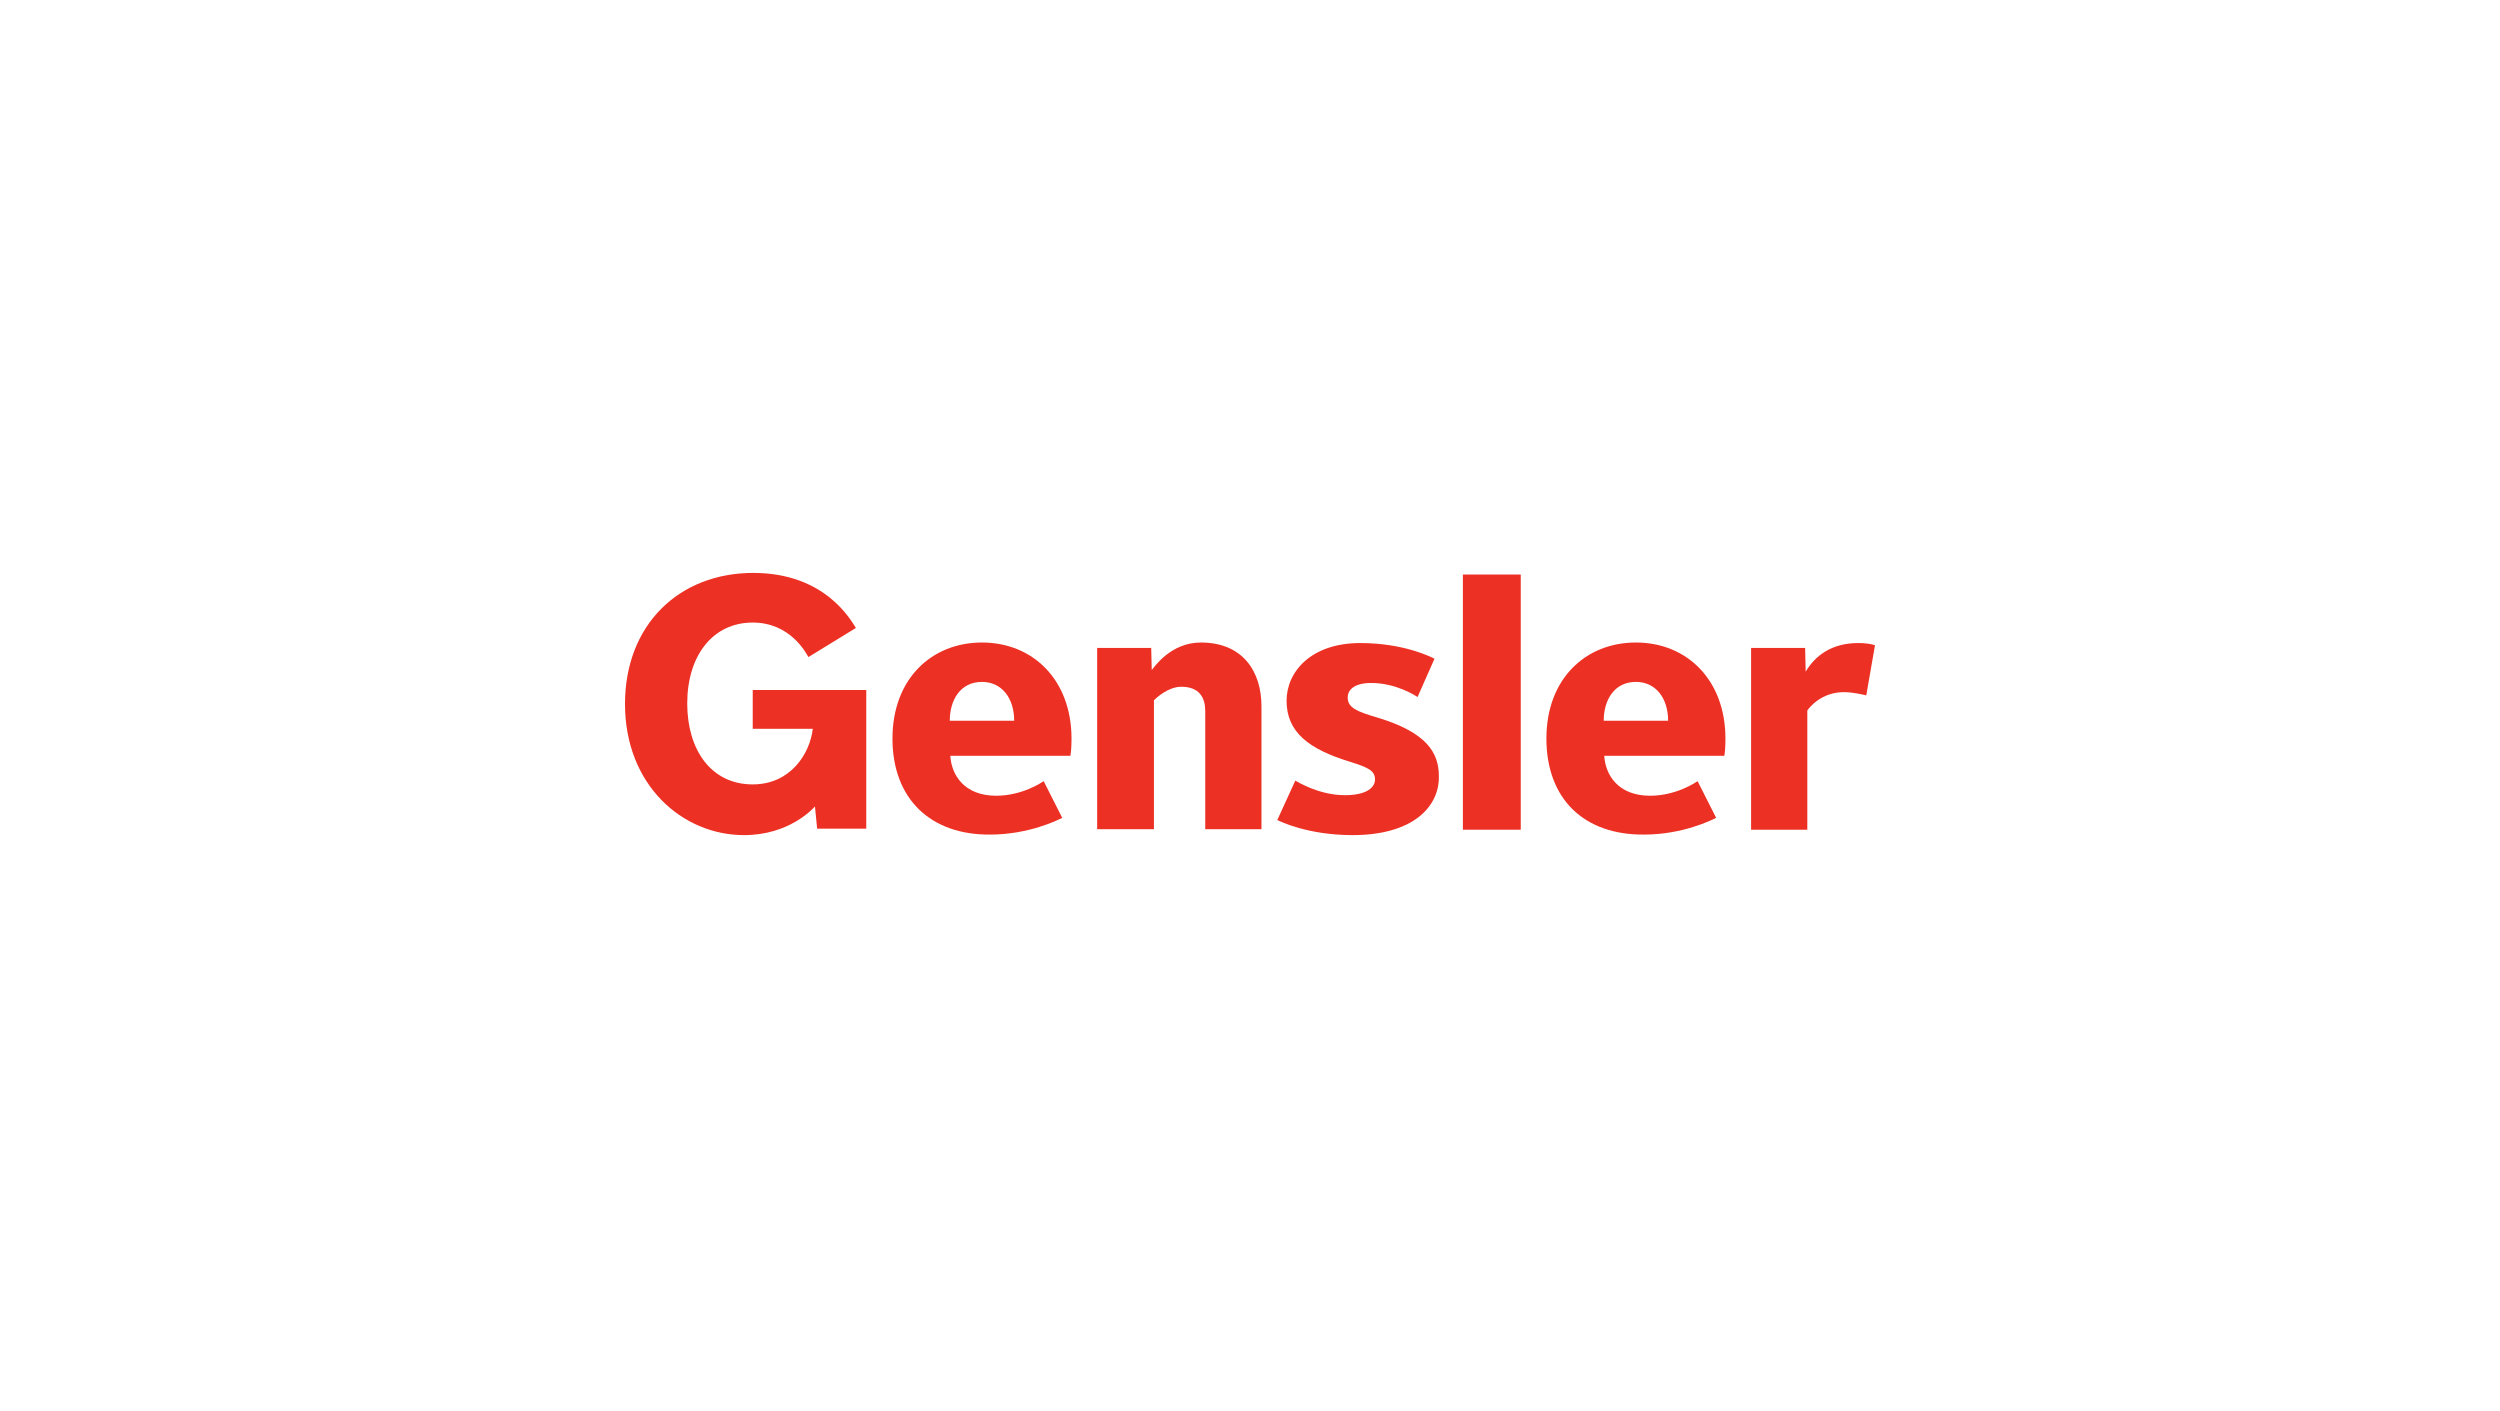 <?xml version="1.0" encoding="UTF-8"?> <svg xmlns="http://www.w3.org/2000/svg" width="480" height="271" viewBox="0 0 480 271" fill="none"><path d="M291.983 110.311H280.873V159.306H291.983V110.311Z" fill="#ED3024"></path><path d="M358.324 133.514C357.904 133.41 355.808 132.892 354.026 132.892C349.729 132.892 347.424 135.792 347.004 136.414V159.306H336.21V124.398H346.585L346.69 128.956C348.472 125.952 351.616 123.466 356.752 123.466C357.904 123.466 359.057 123.569 360 123.88L358.324 133.514Z" fill="#ED3024"></path><path d="M259.703 160.342C251.004 160.342 245.659 157.649 245.24 157.442L248.699 149.88C249.118 150.087 253.205 152.677 258.236 152.677C262.324 152.677 264 151.227 264 149.673C264 148.015 262.847 147.394 259.18 146.254C251.424 143.872 247.022 140.661 247.022 134.549C247.022 128.956 251.738 123.466 261.17 123.466C269.555 123.466 274.795 126.159 275.424 126.47L272.174 133.824C271.86 133.617 268.087 131.131 263.267 131.131C260.123 131.131 258.76 132.374 258.76 133.928C258.76 135.896 260.542 136.621 264.419 137.761C274.061 140.661 276.262 144.597 276.262 149.051C276.367 154.852 271.337 160.342 259.703 160.342Z" fill="#ED3024"></path><path d="M231.406 159.203V136.518C231.406 134.032 230.358 131.857 226.795 131.857C224.279 131.857 221.974 134.032 221.555 134.446V159.203H210.655V124.399H221.031L221.135 128.646C221.659 128.024 224.804 123.363 230.568 123.363C238.637 123.363 242.201 128.956 242.201 135.586V159.203H231.406Z" fill="#ED3024"></path><path d="M296.909 141.801C296.909 130.303 304.454 123.363 314.096 123.363C323.947 123.363 331.284 130.614 331.284 141.801C331.284 143.458 331.18 144.494 331.074 145.116H308.017C308.227 148.741 310.638 152.781 316.82 152.781C321.852 152.781 325.625 150.191 325.939 149.984L329.502 157.028C328.663 157.442 323.11 160.239 315.668 160.239C304.14 160.343 296.909 153.402 296.909 141.801ZM320.28 138.383C320.28 134.136 317.973 130.925 314.096 130.925C309.903 130.925 307.913 134.446 307.913 138.383H320.28Z" fill="#ED3024"></path><path d="M171.354 141.801C171.354 130.303 178.9 123.363 188.542 123.363C198.393 123.363 205.73 130.614 205.73 141.801C205.73 143.458 205.625 144.494 205.52 145.116H182.463C182.673 148.741 185.083 152.781 191.267 152.781C196.297 152.781 200.07 150.191 200.385 149.984L203.948 157.028C203.109 157.442 197.555 160.239 190.114 160.239C178.69 160.343 171.354 153.402 171.354 141.801ZM194.725 138.383C194.725 134.136 192.42 130.925 188.542 130.925C184.35 130.925 182.358 134.446 182.358 138.383H194.725Z" fill="#ED3024"></path><path d="M156.472 154.852C156.052 155.267 151.546 160.342 142.847 160.342C131.004 160.342 120 150.709 120 135.171C120 119.944 130.376 110 144.629 110C158.463 110 163.389 119.115 164.332 120.566L155.214 126.159C154.69 125.227 151.651 119.53 144.524 119.53C136.873 119.53 131.948 125.848 131.948 135.068C131.948 143.872 136.454 150.605 144.524 150.605C151.86 150.605 155.528 144.597 156.052 139.936H144.524V132.478H166.323V159.099H156.891L156.472 154.852Z" fill="#ED3024"></path></svg> 